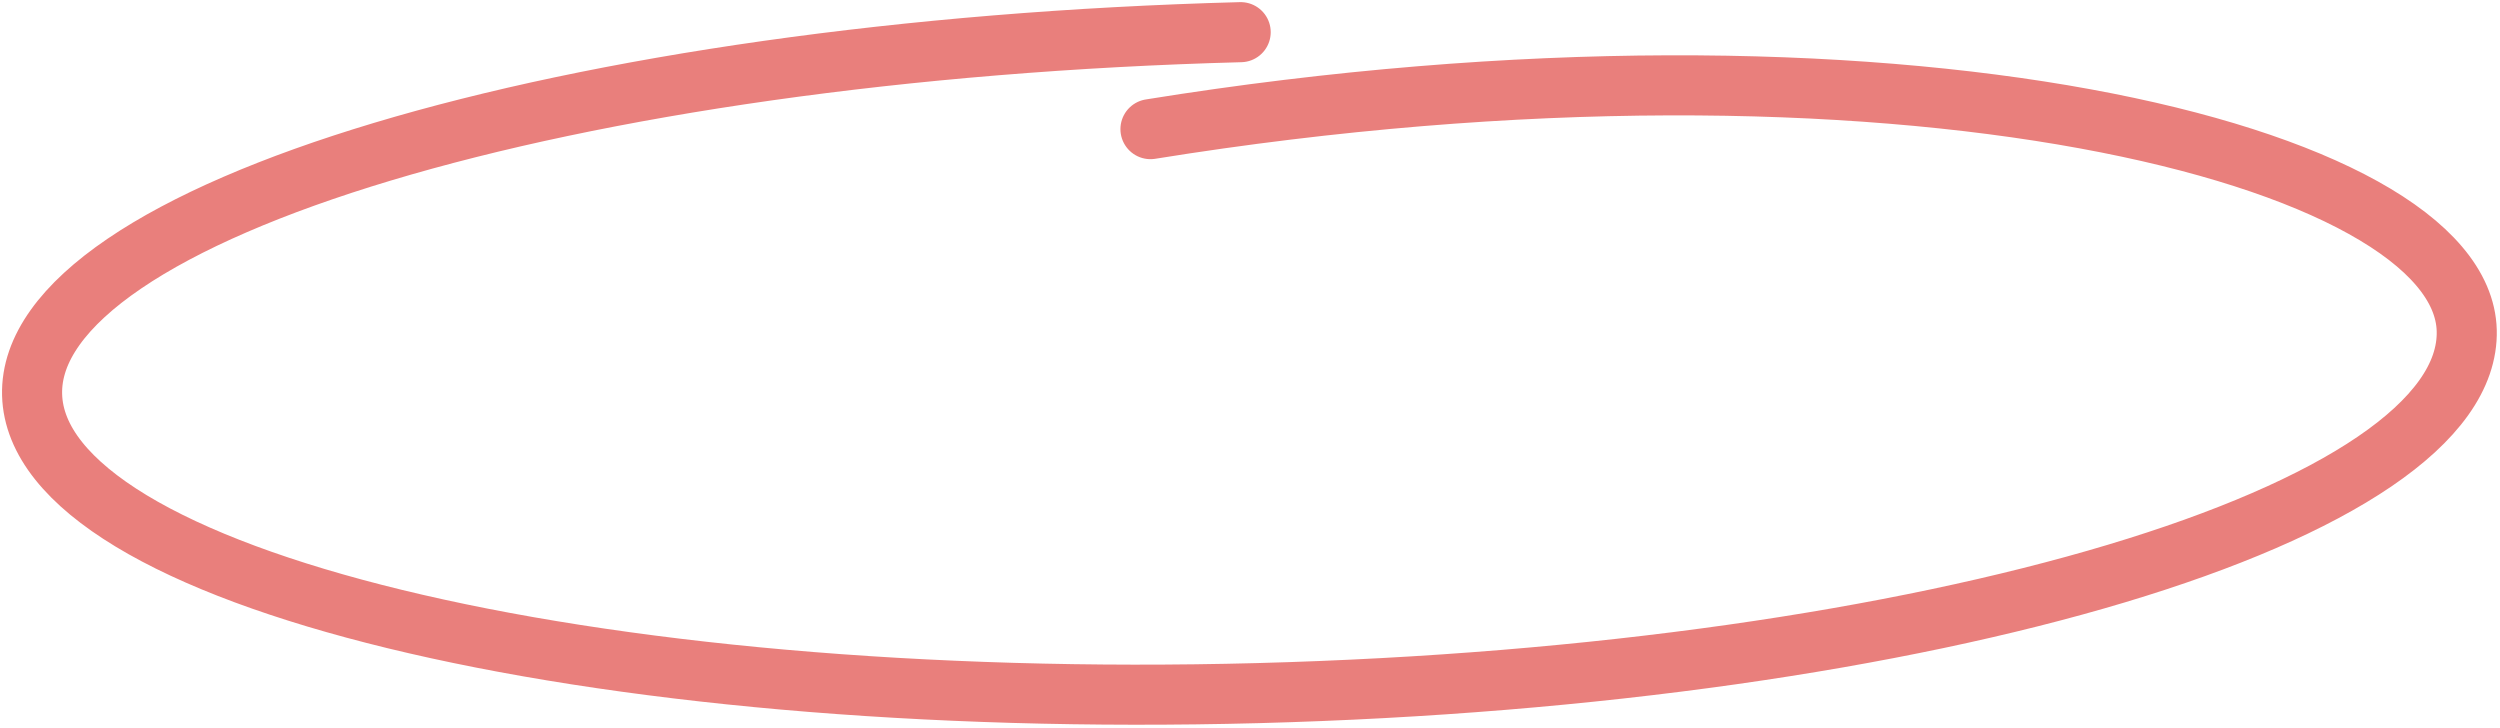 <?xml version="1.0" encoding="UTF-8"?> <svg xmlns="http://www.w3.org/2000/svg" width="749" height="218" viewBox="0 0 749 218" fill="none"><path d="M371.707 9.638C170.285 14.96 8.171 63.603 9.616 118.284C11.061 172.965 175.518 212.978 376.94 207.656C578.362 202.333 740.476 153.69 739.031 99.009C737.631 46.053 566.649 2.914 344.681 38.686" stroke="#E97F7C" stroke-width="18" stroke-linecap="round"></path></svg> 